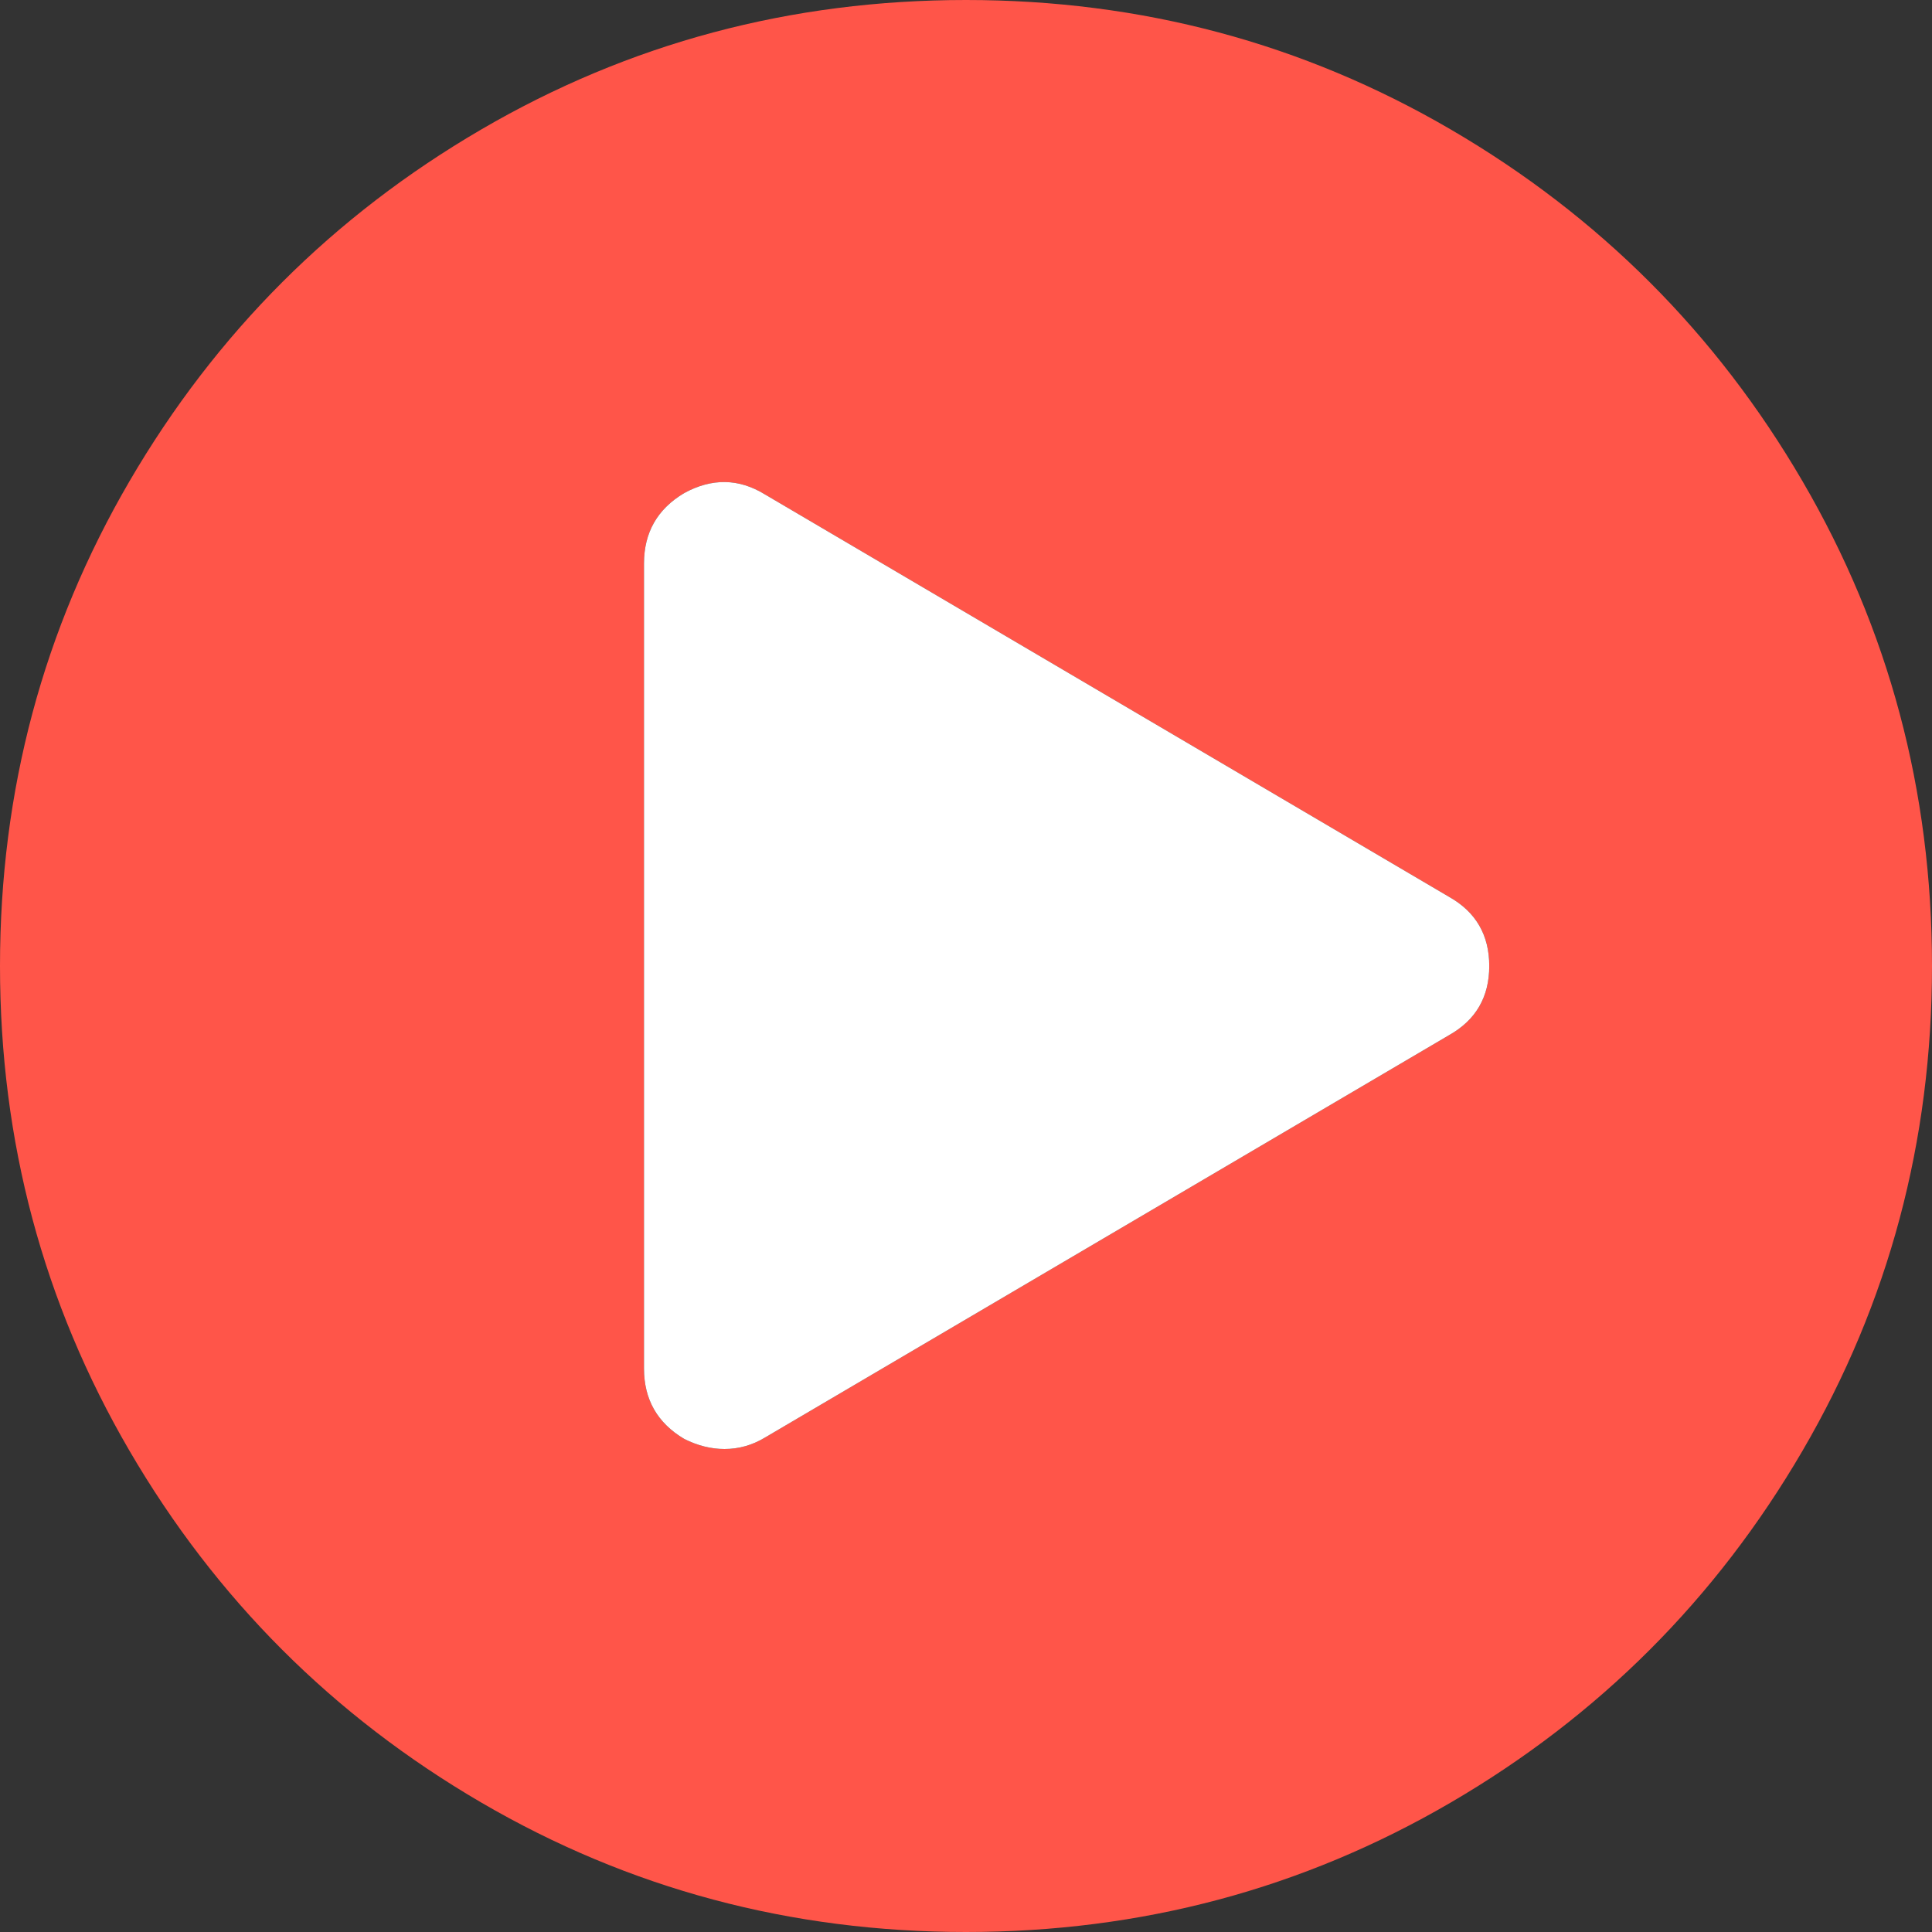 <?xml version="1.0" encoding="utf-8"?>
<!-- Generator: Adobe Illustrator 16.0.0, SVG Export Plug-In . SVG Version: 6.00 Build 0)  -->
<!DOCTYPE svg PUBLIC "-//W3C//DTD SVG 1.1//EN" "http://www.w3.org/Graphics/SVG/1.1/DTD/svg11.dtd">
<svg version="1.1" id="Layer_1" xmlns="http://www.w3.org/2000/svg" xmlns:xlink="http://www.w3.org/1999/xlink" x="0px" y="0px"
	 width="1536px" height="1536px" viewBox="0 0 1536 1536" enable-background="new 0 0 1536 1536" xml:space="preserve">
<rect x="0" y="0" width="1536" height="1536" fill="#333333" stroke="none"/>
<g>
	<defs>
		<rect id="SVGID_1_" width="1536" height="1536"/>
	</defs>
	<clipPath id="SVGID_2_">
		<use xlink:href="#SVGID_1_"  overflow="visible"/>
	</clipPath>
	<path clip-path="url(#SVGID_2_)" fill="#FF5549" d="M768,0c139.333,0,267.833,34.333,385.5,103s210.833,161.833,279.5,279.5
		s103,246.167,103,385.5s-34.333,267.833-103,385.5s-161.833,210.833-279.5,279.5S907.333,1536,768,1536s-267.833-34.333-385.5-103
		S171.667,1271.167,103,1153.5S0,907.333,0,768s34.333-267.833,103-385.5S264.833,171.667,382.5,103S628.667,0,768,0 M1152,823
		c21.333-12,32-30.333,32-55s-10.667-43-32-55L608,393c-20.667-12.667-42-13-64-1c-21.333,12.667-32,31.333-32,56v640
		c0,24.667,10.667,43.333,32,56c10.667,5.333,21.333,8,32,8c11.333,0,22-3,32-9L1152,823z"/>
	<path clip-path="url(#SVGID_2_)" fill="#FFFFFF" d="M1152,823c21.333-12,32-30.333,32-55s-10.667-43-32-55L608,393
		c-20.667-12.667-42-13-64-1c-21.333,12.667-32,31.333-32,56v640c0,24.667,10.667,43.333,32,56c10.667,5.333,21.333,8,32,8
		c11.333,0,22-3,32-9L1152,823z"/>
</g>
</svg>
